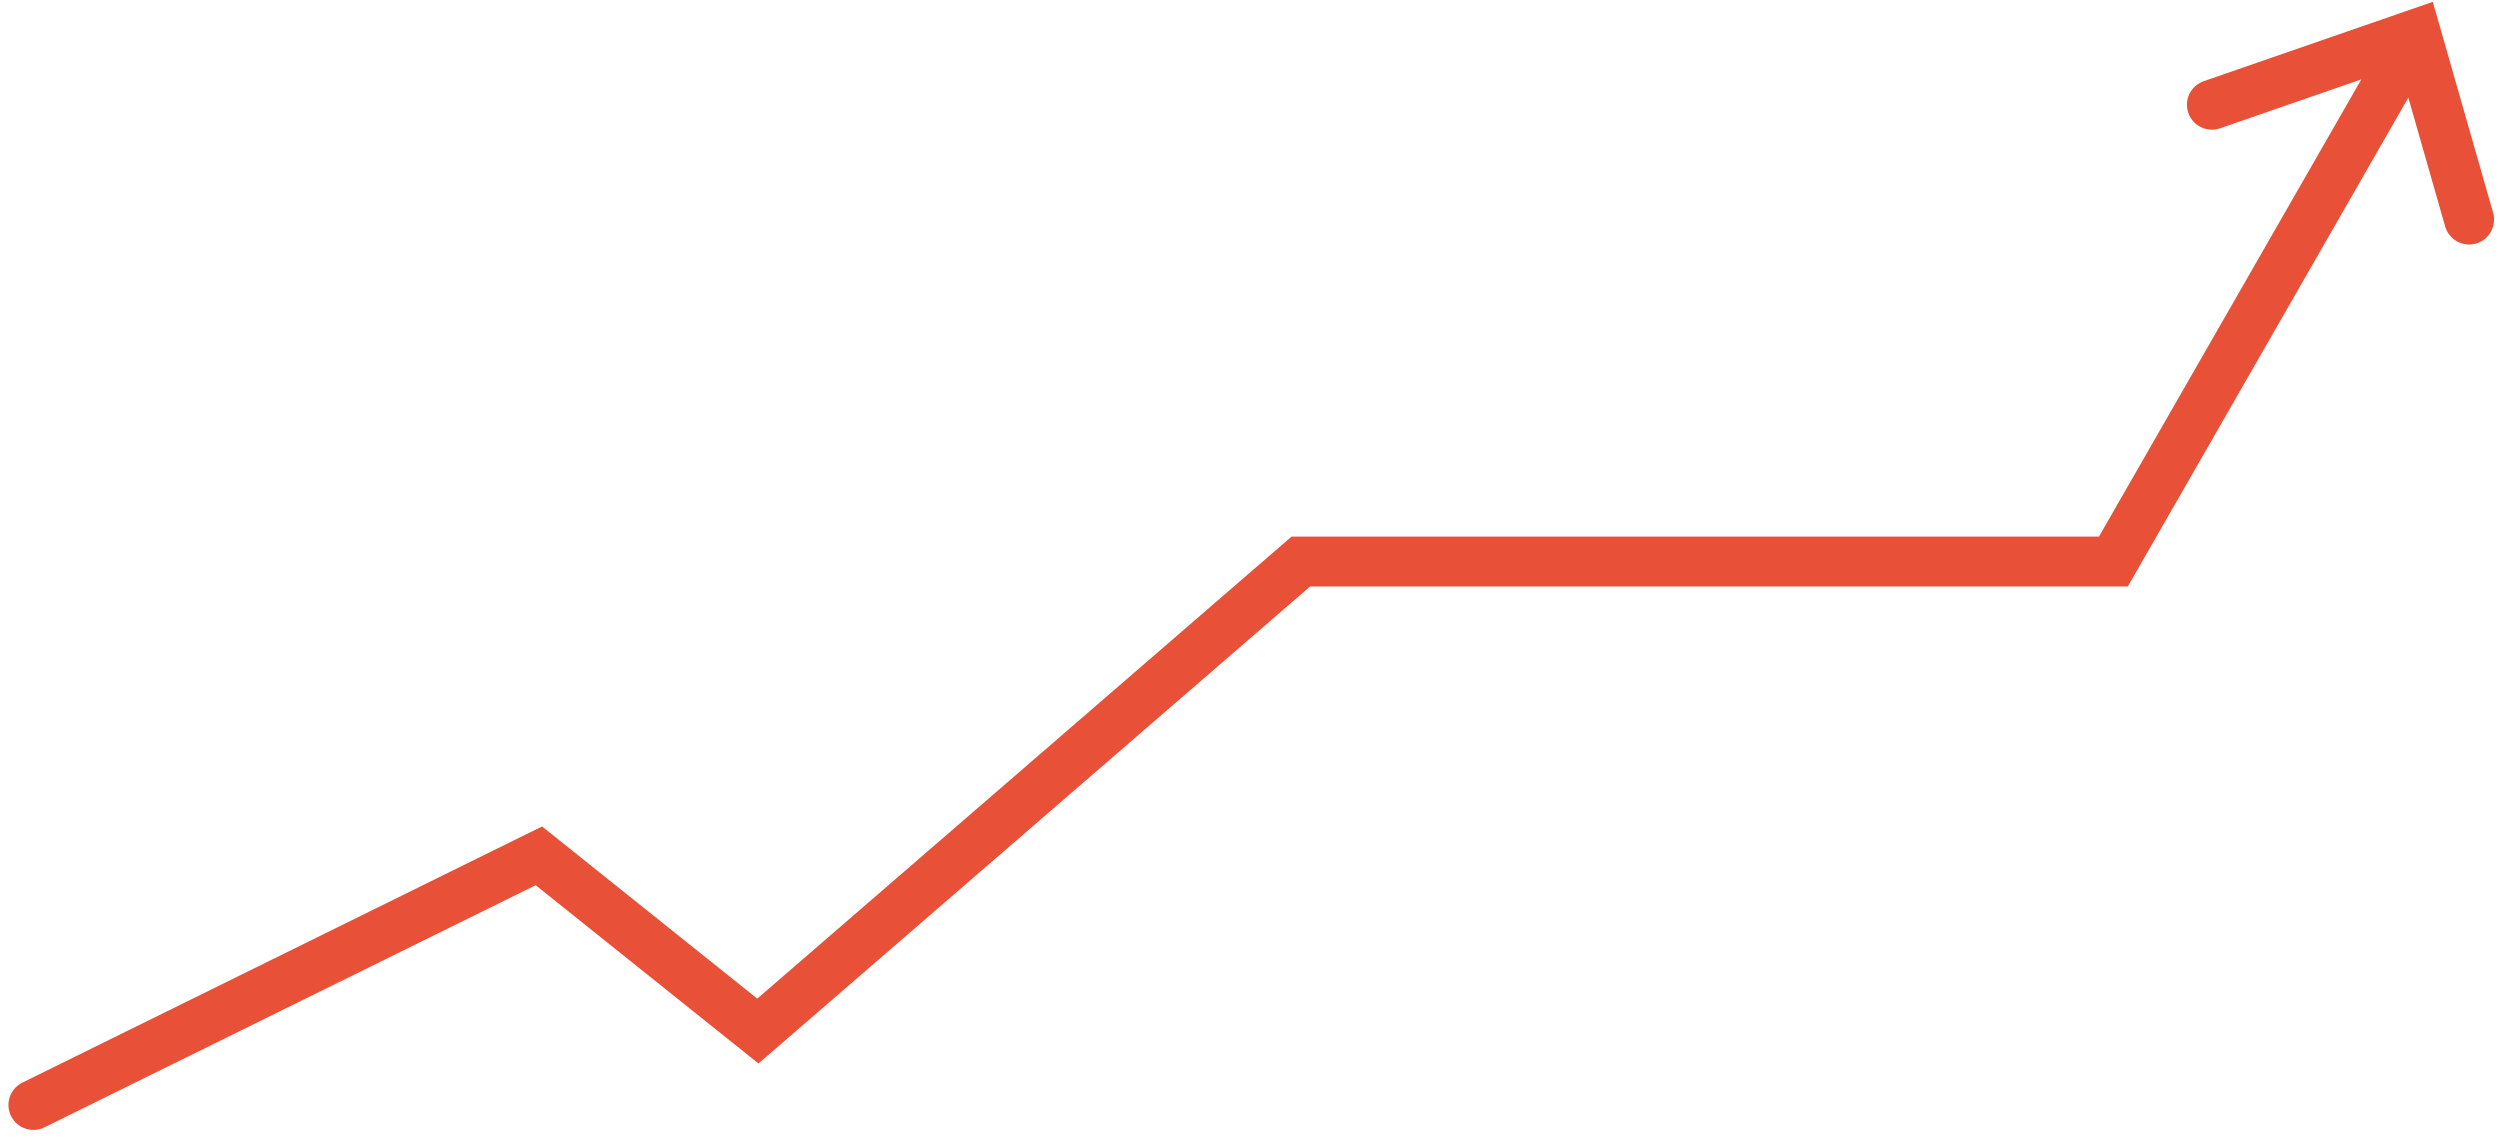<svg xmlns="http://www.w3.org/2000/svg" width="300.786" height="136.962" viewBox="0 0 300.786 136.962"><defs><style>.a{fill:none;stroke:#e85037;stroke-linecap:round;stroke-width:6px;}</style></defs><path class="a" d="M-178.883-1.388-215.3,62.075h-97.761l-65.331,56.494L-404.74,97.486l-60.815,29.975M-172.5,20.936l-6.386-22.324-24.566,8.507" transform="translate(469.573 5.483)"/></svg>